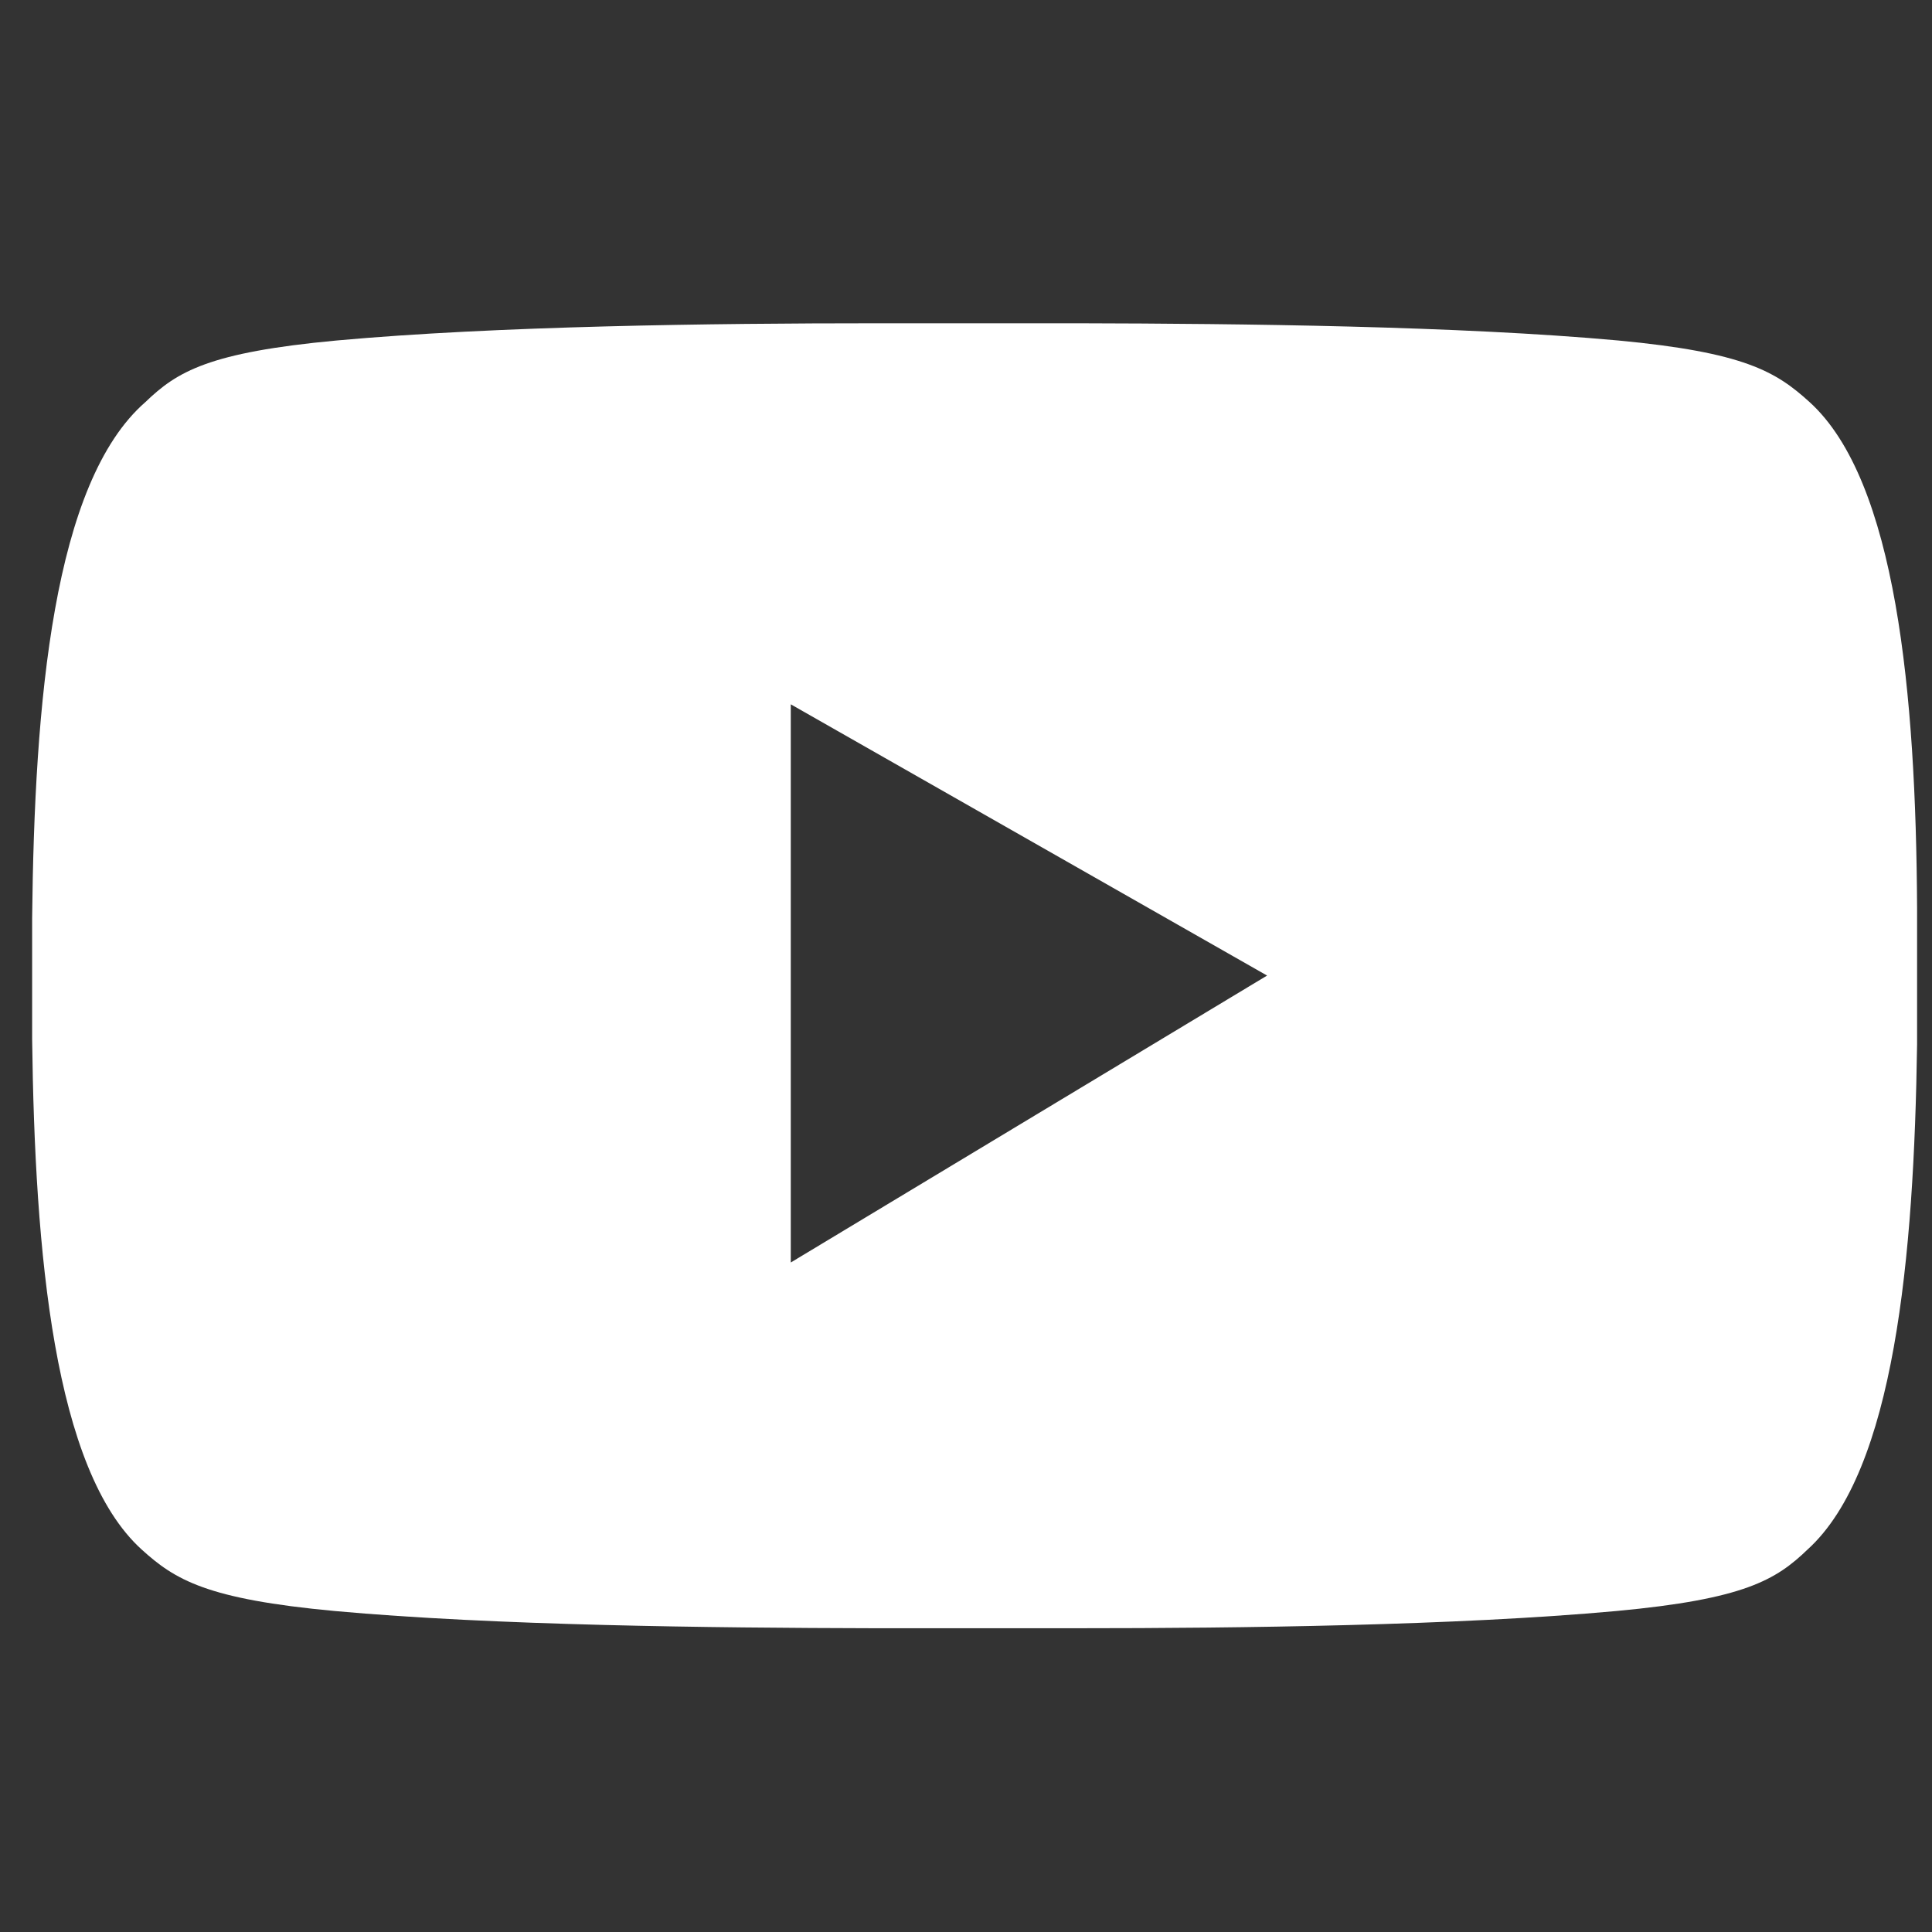 <svg id="Layer_1" data-name="Layer 1" xmlns="http://www.w3.org/2000/svg" viewBox="0 0 50.5 50.5"><rect x="0" y="0" width="50.5" height="50.5" fill="#333333" stroke="none"/><defs><style>.cls-1{fill:#fff;fill-rule:evenodd;}</style></defs><path class="cls-1" d="M47.3,10.51c-.88-.8-1.71-1.3-5-1.61-4.18-.38-9.83-.44-14.1-.45h-5.3c-4.27,0-9.92.07-14.1.45-3.34.31-4.17.81-5,1.61C1.39,12.61.9,18.35.84,24c0,1.05,0,2.11,0,3.16.07,5.6.57,11.26,2.86,13.34.88.8,1.71,1.3,5.05,1.61,4.18.38,9.83.44,14.1.45h5.3c4.27,0,9.92-.07,14.1-.45,3.34-.31,4.17-.81,5-1.61,2.27-2.06,2.78-7.64,2.86-13.2,0-1.19,0-2.39,0-3.58C50.08,18.15,49.57,12.57,47.3,10.51ZM20.67,33V18.41L33.12,25.5Z"/></svg>